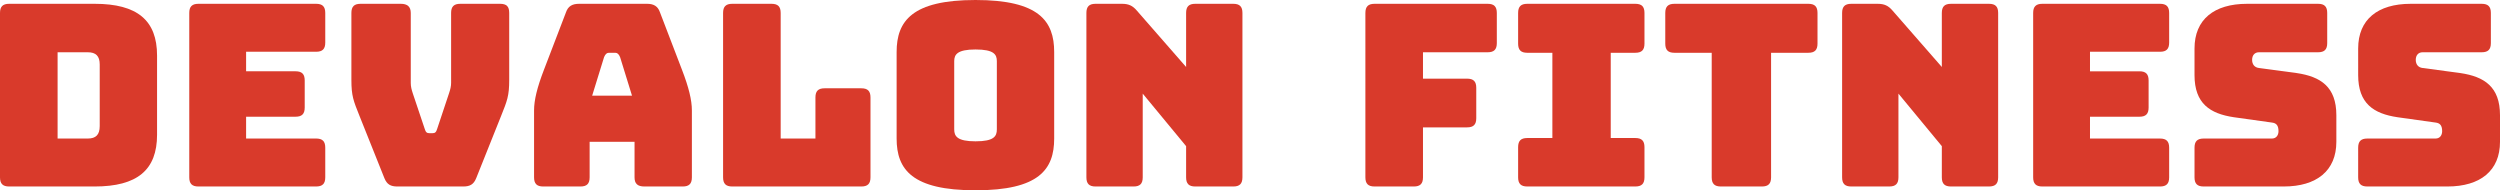 <?xml version="1.0" encoding="utf-8"?>
<!-- Generator: Adobe Illustrator 19.0.0, SVG Export Plug-In . SVG Version: 6.00 Build 0)  -->
<svg version="1.1" id="Layer_1" xmlns="http://www.w3.org/2000/svg" xmlns:xlink="http://www.w3.org/1999/xlink" x="0px" y="0px"
	 width="1038.929px" height="79.081px" viewBox="0 0 1038.929 79.081"
	 style="enable-background:new 0 0 1038.929 79.081;" xml:space="preserve">
<style type="text/css">
	.st0{fill:#D93A2B;}
</style>
<g id="XMLID_12_">
	<g id="XMLID_3_">
		<path id="XMLID_35_" class="st0" d="M23.935,57.571H36.482c3.374,0,4.956-1.582,4.956-5.167
			v-25.623c0-3.479-1.582-5.061-4.956-5.061H23.935V57.571z M3.795,77.501
			C1.16,77.501,0,76.34,0,73.703V5.376c0-2.635,1.16-3.795,3.795-3.795h35.534
			c17.715,0,25.939,6.853,25.939,21.509v32.898c0,14.655-8.224,21.511-25.939,21.511
			H3.795z"/>
		<path id="XMLID_18_" class="st0" d="M82.449,77.501c-2.636,0-3.795-1.161-3.795-3.798V5.376
			c0-2.635,1.159-3.795,3.795-3.795h48.925c2.636,0,3.795,1.159,3.795,3.795
			v12.338c0,2.635-1.159,3.795-3.795,3.795h-29.102v8.119h20.561
			c2.636,0,3.796,1.161,3.796,3.796v11.281c0,2.635-1.16,3.798-3.796,3.798h-20.561
			v9.067h29.102c2.636,0,3.795,1.159,3.795,3.796v12.335
			c0,2.637-1.159,3.798-3.795,3.798H82.449z"/>
		<path id="XMLID_17_" class="st0" d="M165.113,77.501c-2.742,0-4.323-0.846-5.377-3.481
			l-10.334-25.832c-2.531-6.328-3.373-8.329-3.373-14.974V5.376
			c0-2.635,1.16-3.795,3.795-3.795h16.766c2.636,0,4.112,1.159,4.112,3.795
			v29.102c0,1.476,0.316,2.741,0.844,4.323l4.956,14.762
			c0.421,1.371,0.844,1.793,2.004,1.793h1.16c1.16,0,1.581-0.423,2.003-1.793
			l4.956-14.866c0.527-1.582,0.844-2.849,0.844-4.325V5.376
			c0-2.635,1.159-3.795,3.796-3.795h16.554c2.742,0,3.796,1.159,3.796,3.795v27.837
			c0,6.645-0.844,8.646-3.375,14.974l-10.333,25.832
			c-1.054,2.635-2.635,3.481-5.377,3.481H165.113z"/>
		<path id="XMLID_30_" class="st0" d="M246.088,39.751h16.554l-4.956-16.027
			c-0.527-1.265-1.16-1.792-2.004-1.792h-2.636c-0.844,0-1.476,0.527-2.004,1.792
			L246.088,39.751z M241.238,77.501h-15.501c-2.636,0-3.795-1.161-3.795-3.798v-27.835
			c0-4.219,1.265-9.49,4.112-16.871l9.174-23.935
			c0.843-2.426,2.53-3.479,5.377-3.479h28.364c2.741,0,4.428,1.053,5.272,3.479
			l9.173,23.935c2.847,7.381,4.113,12.652,4.113,16.871v27.835
			c0,2.637-1.16,3.798-3.796,3.798h-15.922c-2.848,0-4.112-1.161-4.112-3.798v-14.761
			H245.033v14.761C245.033,76.34,243.874,77.501,241.238,77.501z"/>
		<path id="XMLID_14_" class="st0" d="M304.288,77.501c-2.636,0-3.796-1.161-3.796-3.798V5.376
			c0-2.635,1.16-3.795,3.796-3.795h16.344c2.636,0,3.795,1.159,3.795,3.795
			v52.195h14.446V40.489c0-2.635,1.16-3.795,3.796-3.795h15.289
			c2.637,0,3.796,1.159,3.796,3.795v33.214c0,2.637-1.159,3.798-3.796,3.798
			H304.288z"/>
		<path id="XMLID_26_" class="st0" d="M405.402,58.729c7.698,0,8.858-2.107,8.858-4.954V25.411
			c0-2.743-1.16-4.85-8.858-4.85c-7.591,0-8.856,2.107-8.856,4.85v28.364
			C396.545,56.622,397.811,58.729,405.402,58.729z M405.402,79.081
			c-26.36,0-32.792-8.648-32.792-21.511v-35.955C372.61,8.752,379.041,0,405.402,0
			c26.36,0,32.687,8.752,32.687,21.615v35.955
			C438.089,70.433,431.761,79.081,405.402,79.081z"/>
		<path id="XMLID_11_" class="st0" d="M455.272,77.501c-2.636,0-3.795-1.161-3.795-3.798V5.376
			c0-2.635,1.159-3.795,3.795-3.795h10.966c2.741,0,4.428,0.738,6.221,2.847
			l20.455,23.408V5.376c0-2.635,1.16-3.795,3.796-3.795h15.816
			c2.636,0,3.796,1.159,3.796,3.795v68.326c0,2.637-1.16,3.798-3.796,3.798
			h-15.816c-2.637,0-3.796-1.161-3.796-3.798V60.734l-18.03-21.826v34.795
			c0,2.637-1.159,3.798-3.795,3.798H455.272z"/>
	</g>
	<g id="XMLID_2_">
		<path id="XMLID_10_" class="st0" d="M571.212,77.499c-2.635,0-3.795-1.159-3.795-3.795V5.378
			c0-2.637,1.16-3.796,3.795-3.796h47.027c2.636,0,3.795,1.159,3.795,3.796v12.546
			c0,2.635-1.159,3.796-3.795,3.796h-26.887V32.687h18.346
			c2.636,0,3.796,1.159,3.796,3.796v12.652c0,2.637-1.16,3.796-3.796,3.796h-18.346
			v20.773c0,2.635-1.16,3.795-3.796,3.795H571.212z"/>
		<path id="XMLID_9_" class="st0" d="M630.888,73.704V61.156c0-2.637,1.16-3.796,3.796-3.796
			h10.439v-35.428h-10.439c-2.636,0-3.796-1.161-3.796-3.796V5.378
			c0-2.637,1.16-3.796,3.796-3.796h44.918c2.637,0,3.796,1.159,3.796,3.796v12.758
			c0,2.635-1.16,3.796-3.796,3.796h-10.227v35.428h10.227
			c2.637,0,3.796,1.159,3.796,3.796v12.548c0,2.635-1.16,3.795-3.796,3.795
			h-44.918C632.048,77.499,630.888,76.34,630.888,73.704z"/>
		<path id="XMLID_8_" class="st0" d="M715.133,77.499c-2.636,0-3.796-1.159-3.796-3.795V21.932
			h-15.5c-2.637,0-3.797-1.161-3.797-3.796V5.378c0-2.637,1.16-3.796,3.797-3.796
			h55.672c2.637,0,3.796,1.159,3.796,3.796v12.758c0,2.635-1.16,3.796-3.796,3.796
			h-15.499v51.772c0,2.635-1.16,3.795-3.796,3.795H715.133z"/>
		<path id="XMLID_7_" class="st0" d="M769.325,77.499c-2.635,0-3.795-1.159-3.795-3.795V5.378
			c0-2.637,1.16-3.796,3.795-3.796h10.966c2.742,0,4.429,0.738,6.221,2.847
			l20.456,23.407V5.378c0-2.637,1.16-3.796,3.796-3.796h15.816
			c2.635,0,3.796,1.159,3.796,3.796v68.326c0,2.635-1.161,3.795-3.796,3.795h-15.816
			c-2.637,0-3.796-1.159-3.796-3.795V60.734l-18.031-21.825v34.795
			c0,2.635-1.159,3.795-3.795,3.795H769.325z"/>
		<path id="XMLID_6_" class="st0" d="M848.719,77.499c-2.636,0-3.796-1.159-3.796-3.795V5.378
			c0-2.637,1.16-3.796,3.796-3.796h48.925c2.636,0,3.796,1.159,3.796,3.796v12.335
			c0,2.637-1.16,3.798-3.796,3.798h-29.102v8.118h20.561
			c2.635,0,3.796,1.159,3.796,3.796v11.283c0,2.635-1.16,3.795-3.796,3.795
			h-20.561v9.069h29.102c2.636,0,3.796,1.159,3.796,3.796v12.337
			c0,2.635-1.16,3.795-3.796,3.795H848.719z"/>
		<path id="XMLID_5_" class="st0" d="M915.776,77.499c-2.637,0-3.796-1.159-3.796-3.795V61.368
			c0-2.637,1.16-3.796,3.796-3.796h28.364c1.792,0,2.74-1.372,2.74-3.058
			c0-2.426-0.948-3.375-2.74-3.585l-15.817-2.214
			c-9.911-1.476-16.344-5.694-16.344-17.503V20.139
			c0-12.02,8.12-18.557,21.827-18.557h29.523c2.636,0,3.796,1.159,3.796,3.796v12.546
			c0,2.635-1.16,3.796-3.796,3.796h-24.568c-1.792,0-2.847,1.267-2.847,3.164
			c0,1.897,1.055,3.162,2.847,3.373l15.711,2.109
			c9.911,1.476,16.449,5.695,16.449,17.503v11.072
			c0,12.02-8.225,18.557-21.826,18.557H915.776z"/>
		<path id="XMLID_4_" class="st0" d="M983.782,77.499c-2.636,0-3.795-1.159-3.795-3.795V61.368
			c0-2.637,1.159-3.796,3.795-3.796h28.364c1.792,0,2.742-1.372,2.742-3.058
			c0-2.426-0.949-3.375-2.742-3.585l-15.815-2.214
			c-9.912-1.476-16.344-5.694-16.344-17.503V20.139
			c0-12.02,8.118-18.557,21.826-18.557h29.524c2.636,0,3.796,1.159,3.796,3.796
			v12.546c0,2.635-1.16,3.796-3.796,3.796h-24.568c-1.793,0-2.847,1.267-2.847,3.164
			c0,1.897,1.054,3.162,2.847,3.373l15.71,2.109
			c9.912,1.476,16.449,5.695,16.449,17.503v11.072
			c0,12.02-8.224,18.557-21.826,18.557H983.782z"/>
	</g>
</g>
</svg>
